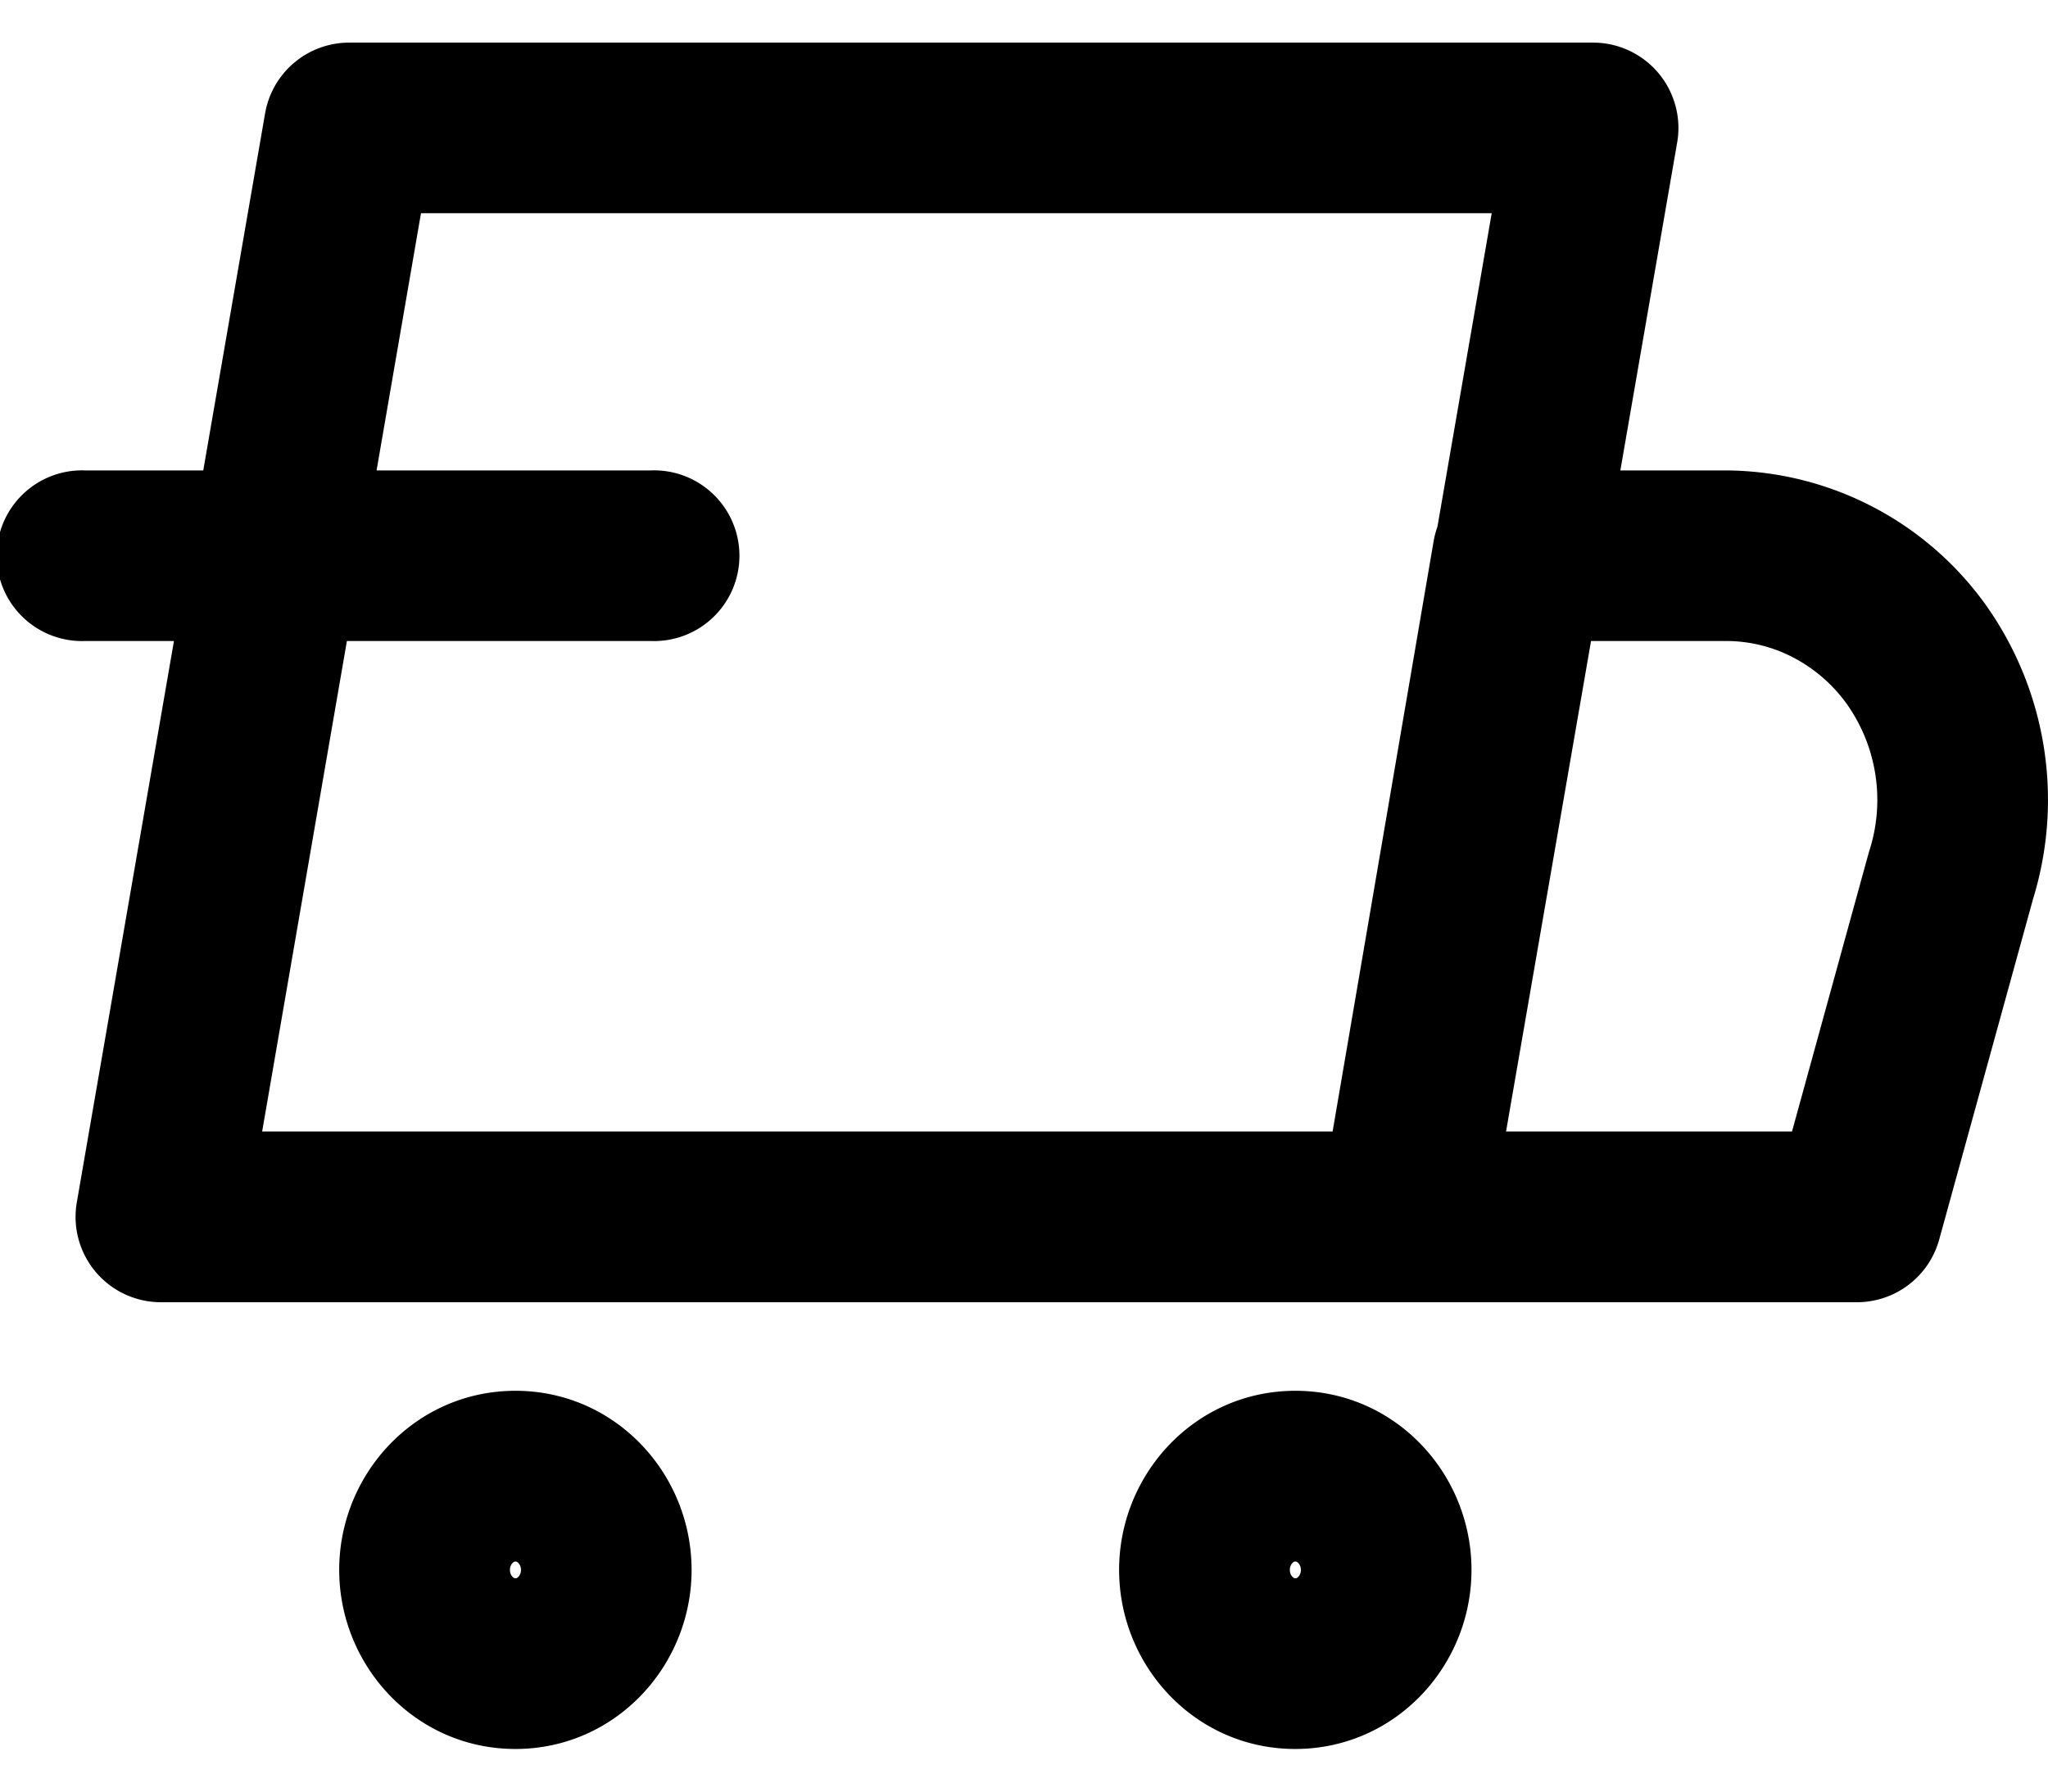 <svg width="16" height="14" fill="none" xmlns="http://www.w3.org/2000/svg"><path fill-rule="evenodd" clip-rule="evenodd" d="M2.071.886a.667.667 0 01.657-.553h9.718a.667.667 0 01.657.78l-.444 2.563h.816a2.514 2.514 0 012.046 1.061 2.63 2.63 0 01.363 2.285l-.734 2.664a.667.667 0 01-.643.49H1.257a.667.667 0 01-.657-.78l.759-4.387H.667a.667.667 0 110-1.333h.921l.483-2.79zm.64 4.123h2.373a.667.667 0 100-1.333H2.942l.347-2.01h8.365l-.424 2.45a.676.676 0 00-.03.114l-.789 4.612H2.048L2.71 5.01zm9.055 3.833H14l.601-2.184a1.298 1.298 0 00-.168-1.15 1.196 1.196 0 00-.423-.37 1.133 1.133 0 00-.53-.129h-1.05l-.664 3.833zm-7.762 3.372a.076.076 0 00-.02.054c0 .025.009.042.02.053.01.011.018.012.023.012.005 0 .012 0 .023-.011a.076.076 0 00.02-.054.076.076 0 00-.02-.054c-.01-.011-.018-.012-.023-.012-.005 0-.013.001-.023.012zm-1.354.054c0-.753.597-1.4 1.377-1.4s1.376.647 1.376 1.4c0 .752-.597 1.399-1.376 1.399-.78 0-1.377-.647-1.377-1.4zm7.447-.054a.076.076 0 00-.02.054c0 .025.009.042.02.053.01.011.018.012.023.012.005 0 .012 0 .023-.011a.076.076 0 00.02-.054.076.076 0 00-.02-.054c-.01-.011-.018-.012-.024-.012-.005 0-.012.001-.022.012zm-1.354.054c0-.753.597-1.4 1.377-1.4s1.376.647 1.376 1.4c0 .752-.597 1.399-1.377 1.399s-1.376-.647-1.376-1.4z" fill="#000"/></svg>